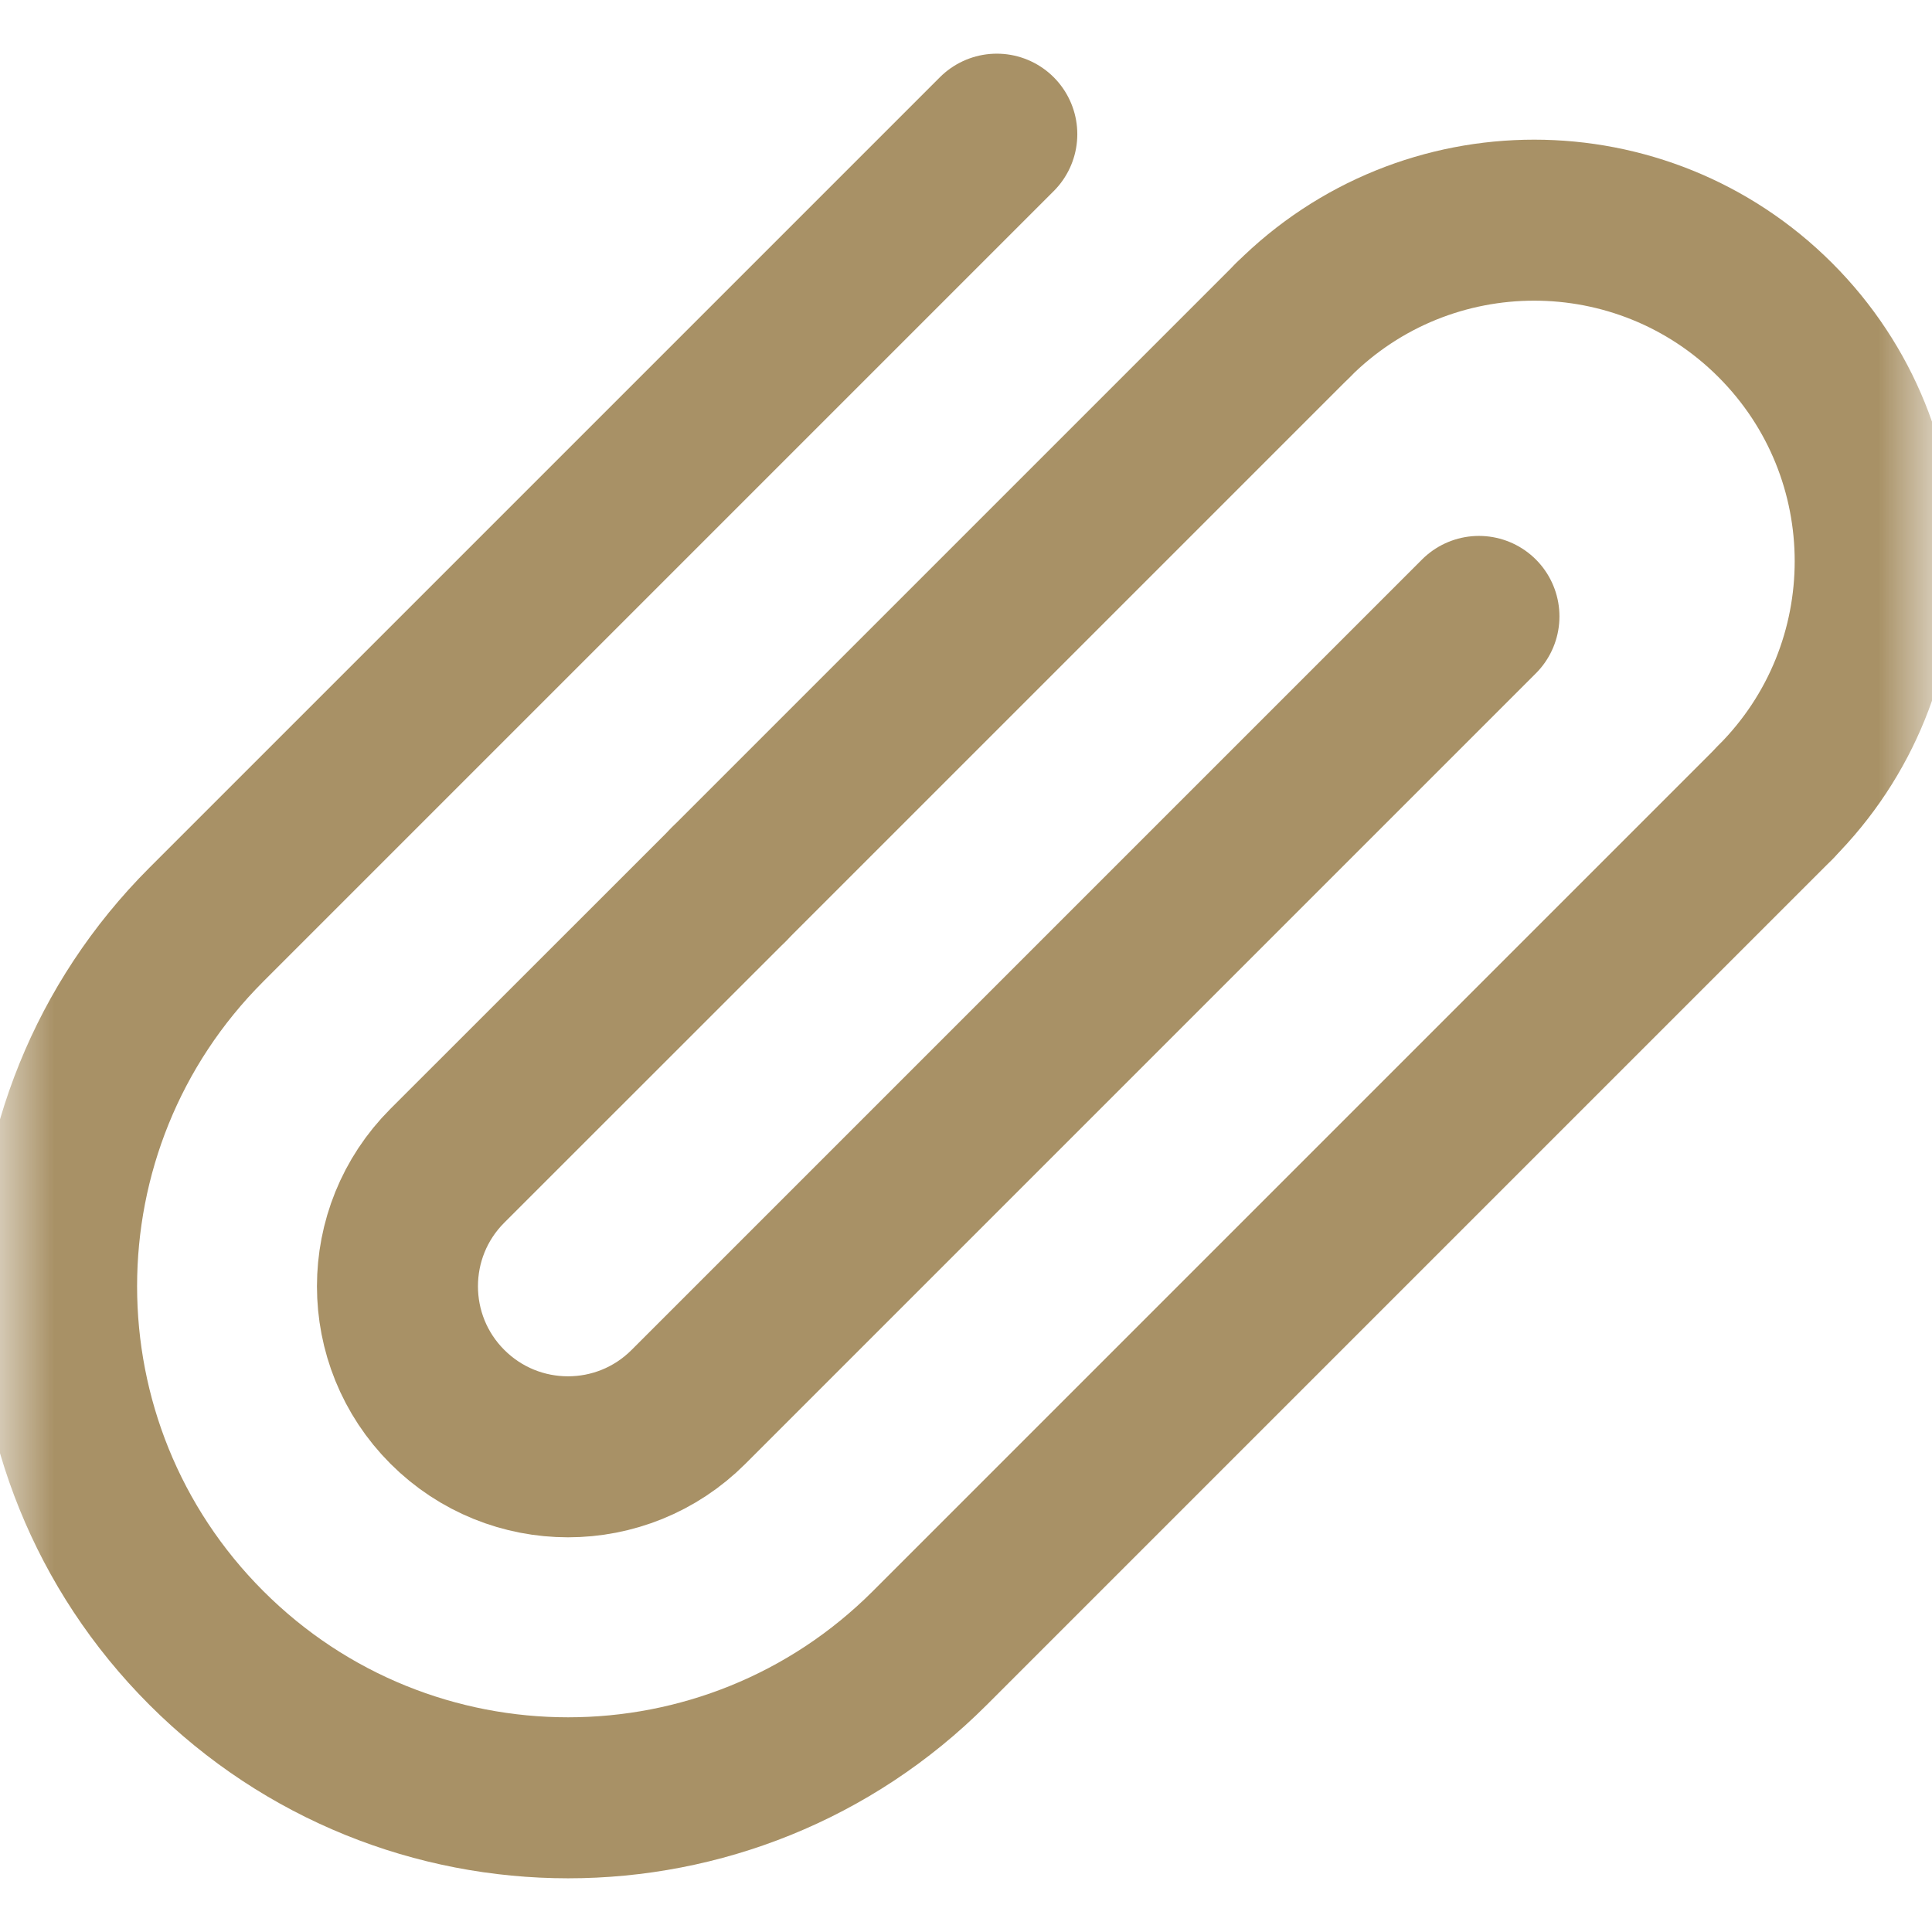 <svg width="18" height="18" viewBox="0 0 18 18" fill="none" xmlns="http://www.w3.org/2000/svg">
<g clip-path="url(#clip0_220_2691)">
<mask id="mask0_220_2691" style="mask-type:luminance" maskUnits="userSpaceOnUse" x="0" y="0" width="18" height="18">
<path d="M0 1.90735e-06H18V18H0V1.90735e-06Z" fill="white"/>
</mask>
<g mask="url(#mask0_220_2691)">
<path d="M16.542 7.475L8.663 15.354C6.802 17.215 3.784 17.215 1.923 15.354C0.062 13.493 0.062 10.475 1.923 8.614L9.287 1.25" stroke="#A89166" stroke-width="1.5" stroke-miterlimit="10" stroke-linecap="round" stroke-linejoin="round"/>
<path d="M6.789 8.24L12.047 2.982" stroke="#A89166" stroke-width="1.5" stroke-miterlimit="10" stroke-linecap="round" stroke-linejoin="round"/>
<path d="M13.779 5.743L6.415 13.107C5.795 13.728 4.789 13.728 4.168 13.107C3.548 12.487 3.548 11.481 4.168 10.861L6.79 8.24" stroke="#A89166" stroke-width="1.5" stroke-miterlimit="10" stroke-linecap="round" stroke-linejoin="round"/>
<path d="M12.047 2.982C13.288 1.741 15.299 1.741 16.54 2.982C17.781 4.223 17.781 6.234 16.54 7.475" stroke="#A89166" stroke-width="1.5" stroke-miterlimit="10" stroke-linecap="round" stroke-linejoin="round"/>
</g>
</g>
<defs>
<clipPath id="clip0_220_2691">
<rect width="18" height="18" fill="white"/>
</clipPath>
</defs>
</svg>
